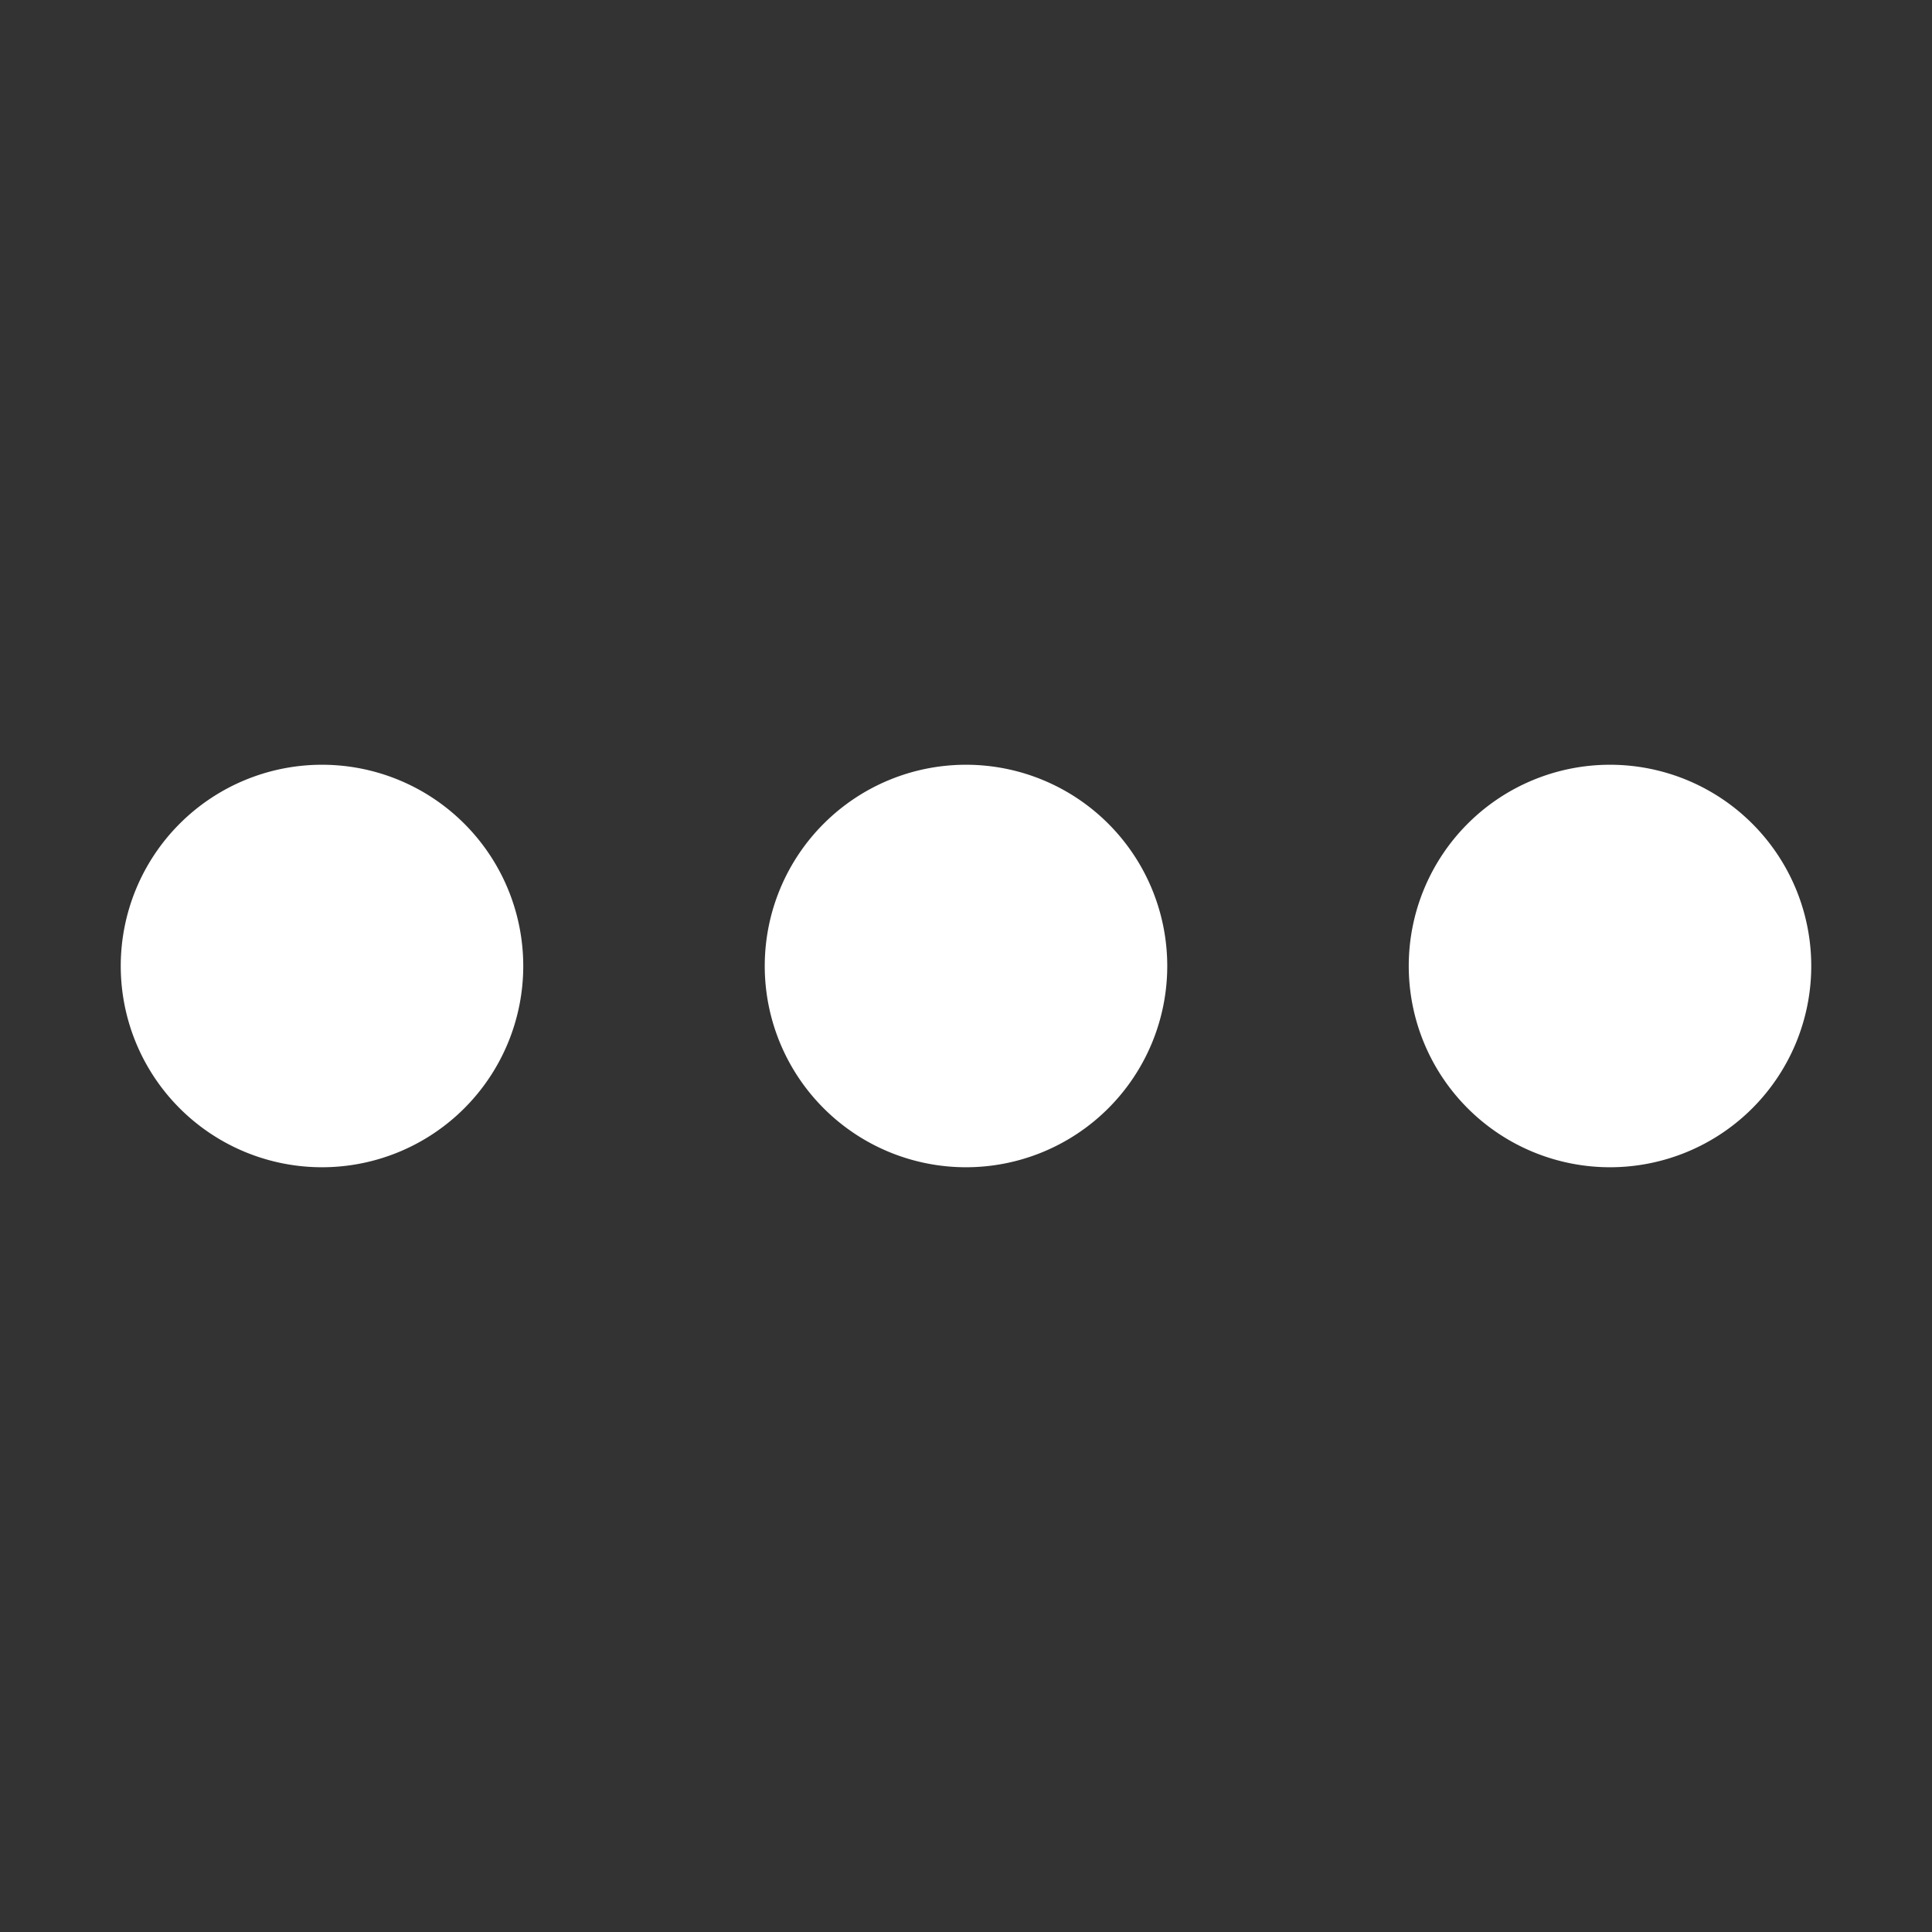 <!DOCTYPE svg PUBLIC "-//W3C//DTD SVG 1.1//EN" "http://www.w3.org/Graphics/SVG/1.1/DTD/svg11.dtd">
<!-- Uploaded to: SVG Repo, www.svgrepo.com, Transformed by: SVG Repo Mixer Tools -->
<svg fill="#ffffff" width="800px" height="800px" viewBox="0 0 24 24" xmlns="http://www.w3.org/2000/svg" stroke="#ffffff">
<rect x="0" y="0" width="24" height="24" fill="#333333" stroke="none"/>
<g id="SVGRepo_bgCarrier" stroke-width="0"/>
<g id="SVGRepo_tracerCarrier" stroke-linecap="round" stroke-linejoin="round"/>
<g id="SVGRepo_iconCarrier">
<path d="M12,10a2,2,0,1,1-2,2A2,2,0,0,1,12,10ZM4,14a2,2,0,1,0-2-2A2,2,0,0,0,4,14Zm16-4a2,2,0,1,0,2,2A2,2,0,0,0,20,10Z"/>
</g>
</svg>